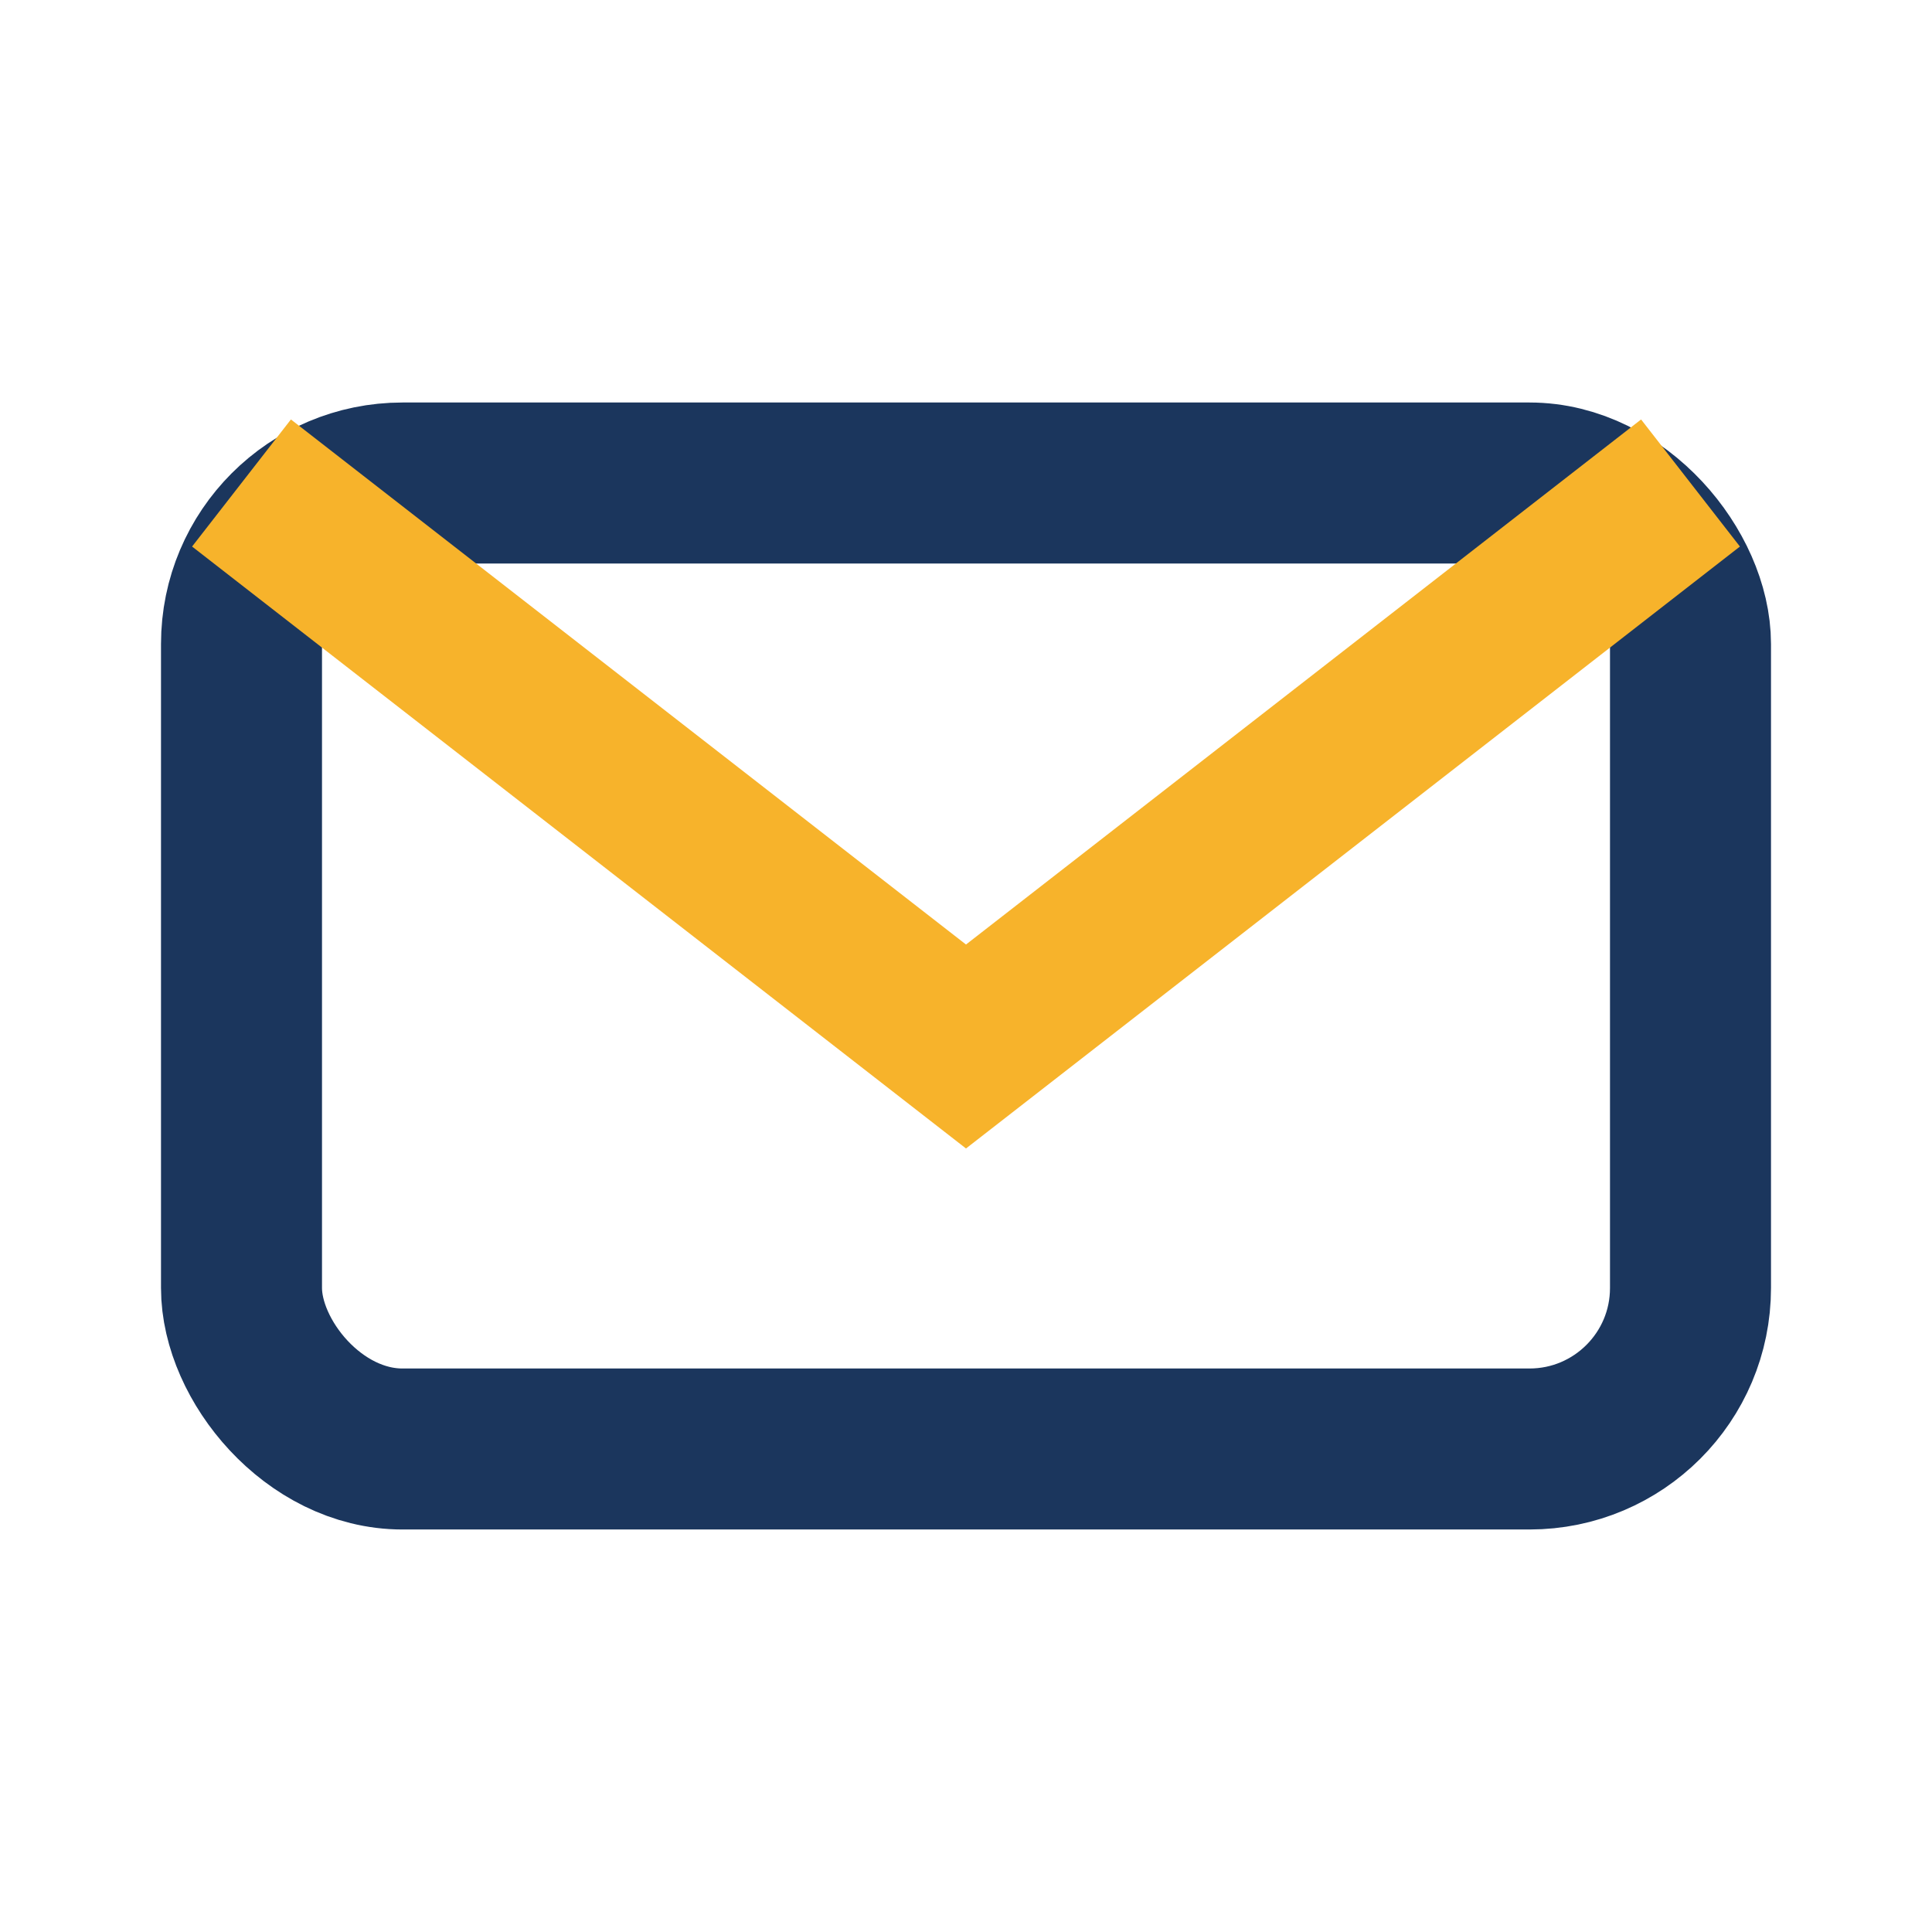 <?xml version="1.0" encoding="UTF-8"?>
<svg xmlns="http://www.w3.org/2000/svg" width="24" height="24" viewBox="0 0 24 24"><rect x="3" y="6" width="18" height="12" rx="2" fill="none" stroke="#1B365D" stroke-width="2"/><path d="M3 6l9 7 9-7" fill="none" stroke="#F7B32B" stroke-width="2"/></svg>